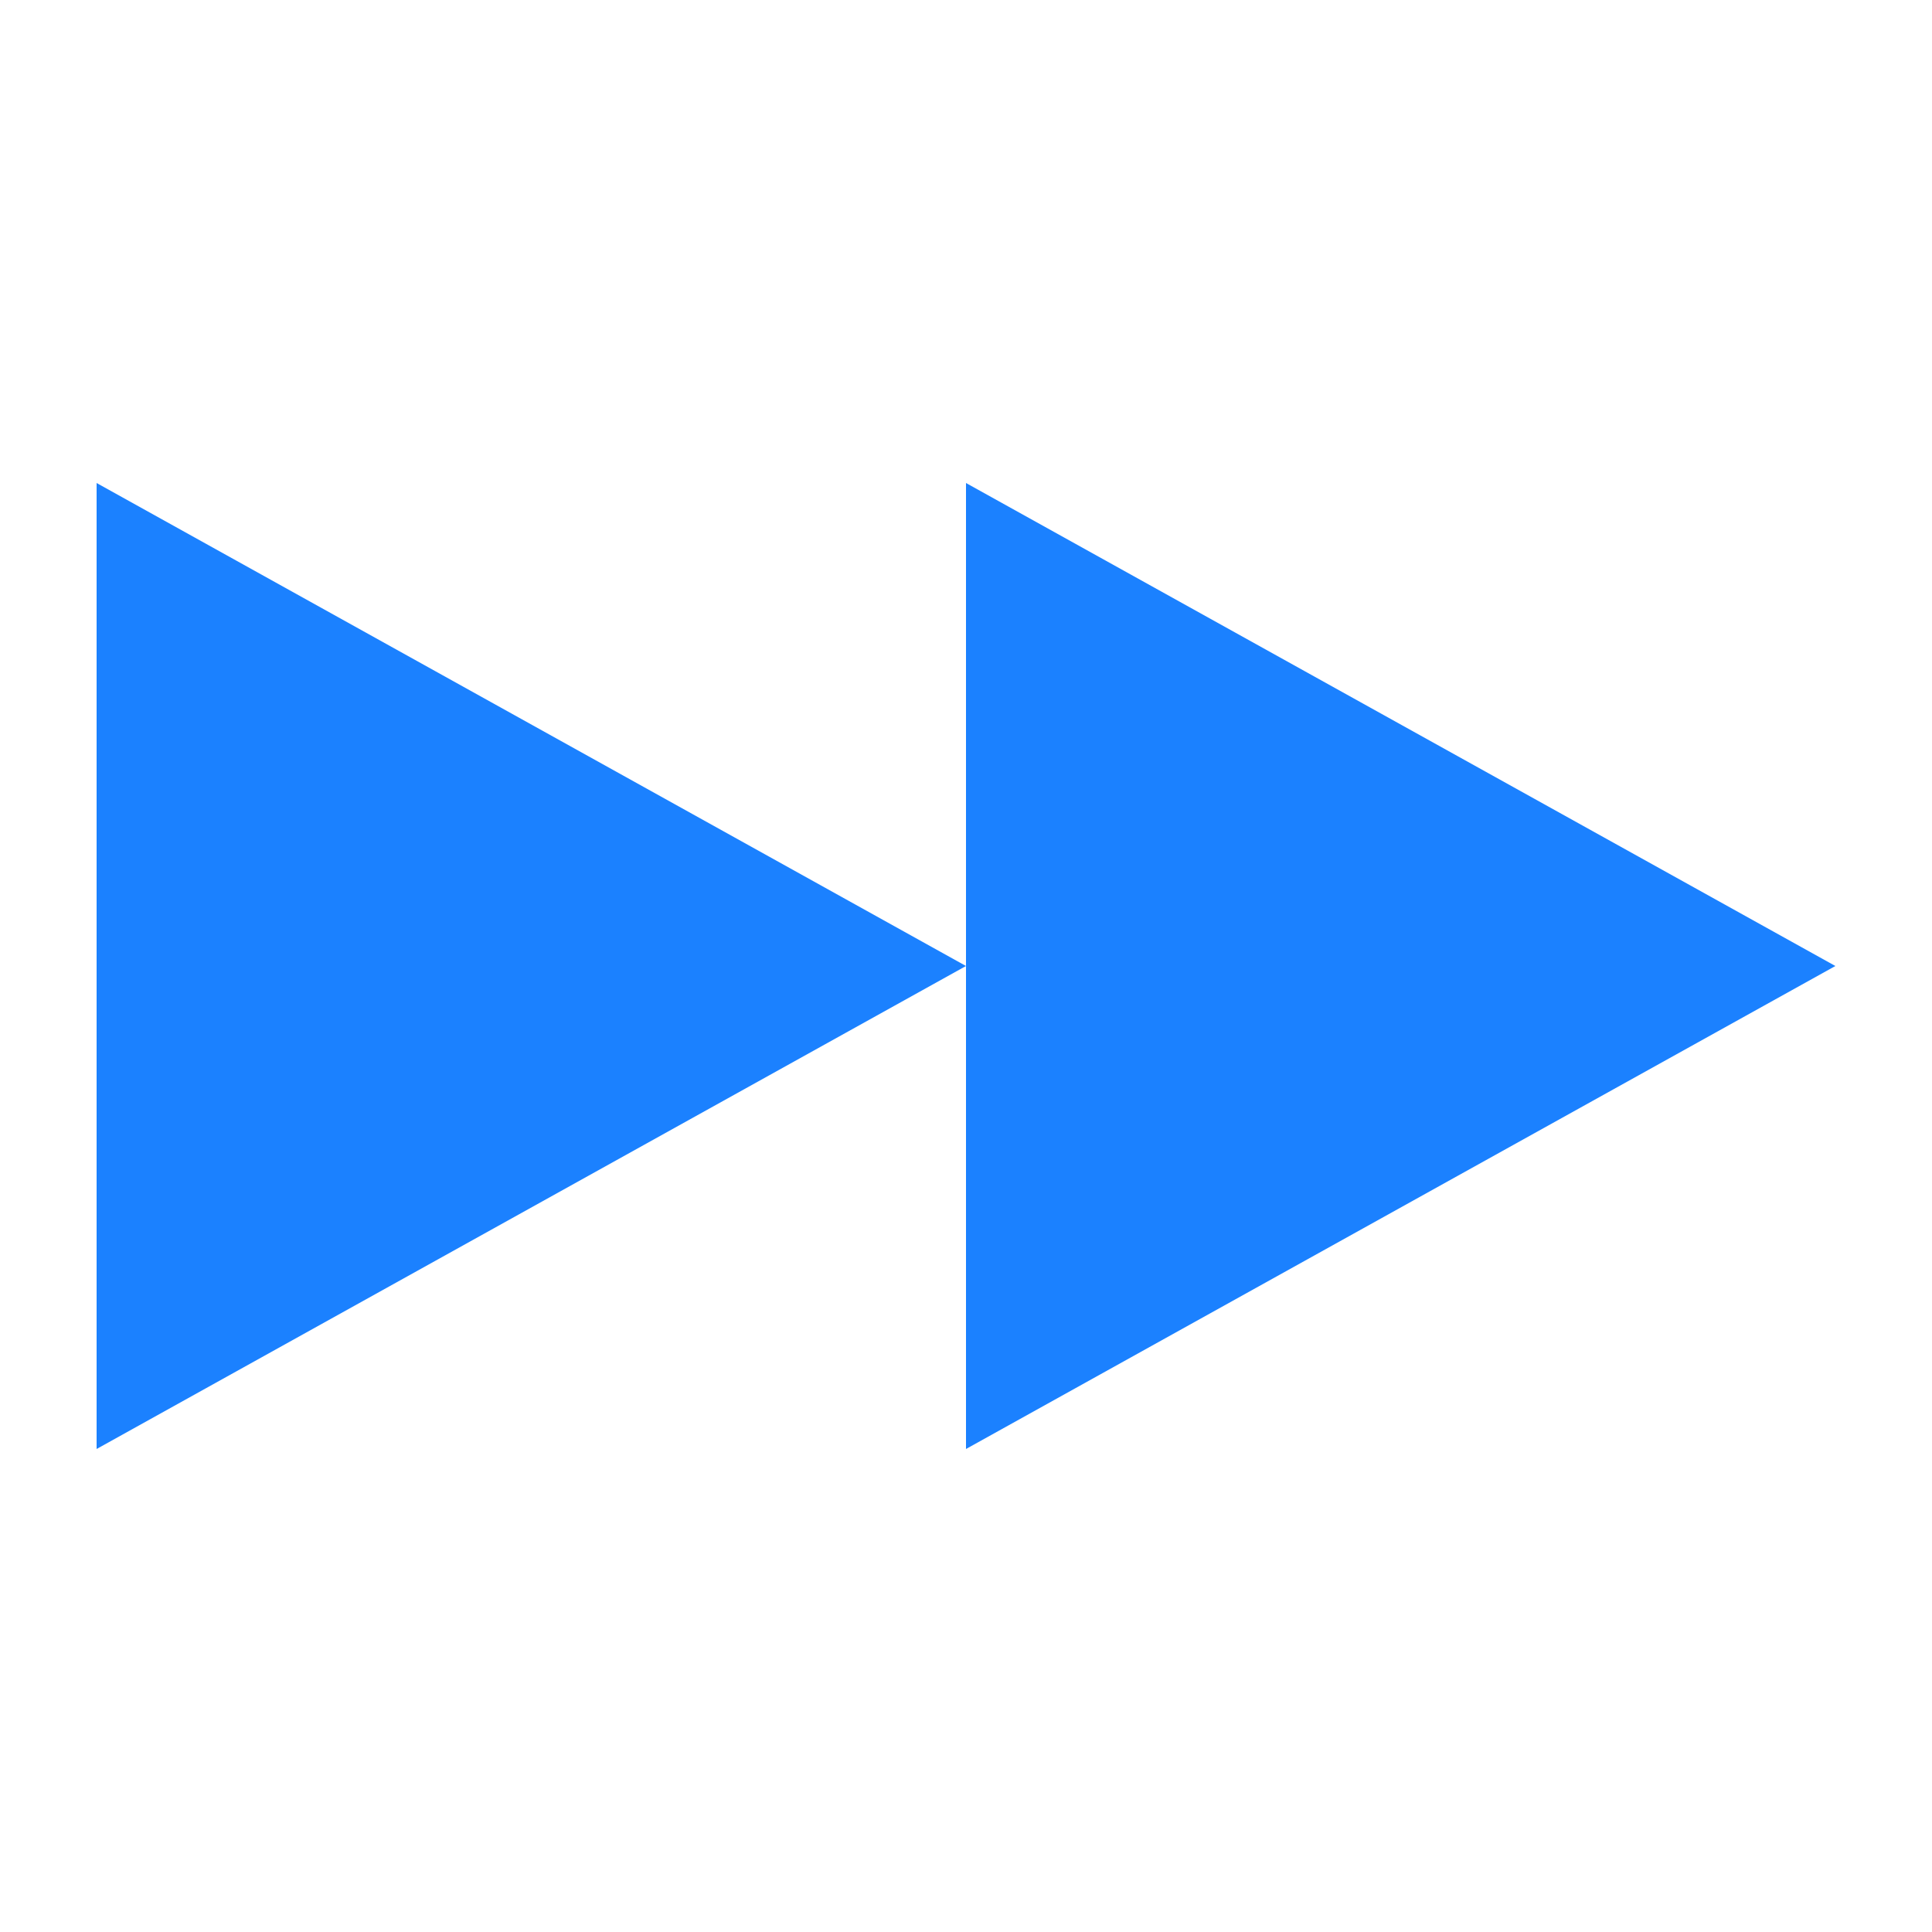 <svg id="SvgjsSvg1107" width="288" height="288" xmlns="http://www.w3.org/2000/svg" version="1.1" xmlns:xlink="http://www.w3.org/1999/xlink" xmlns:svgjs="http://svgjs.com/svgjs"><defs id="SvgjsDefs1108"></defs><g id="SvgjsG1109"><svg xmlns="http://www.w3.org/2000/svg" viewBox="0 0 20 20" width="288" height="288"><path d="M1 5l9 5-9 5V5zm9 0l9 5-9 5V5z" fill="#1b81ff" class="color000 svgShape"></path></svg></g></svg>